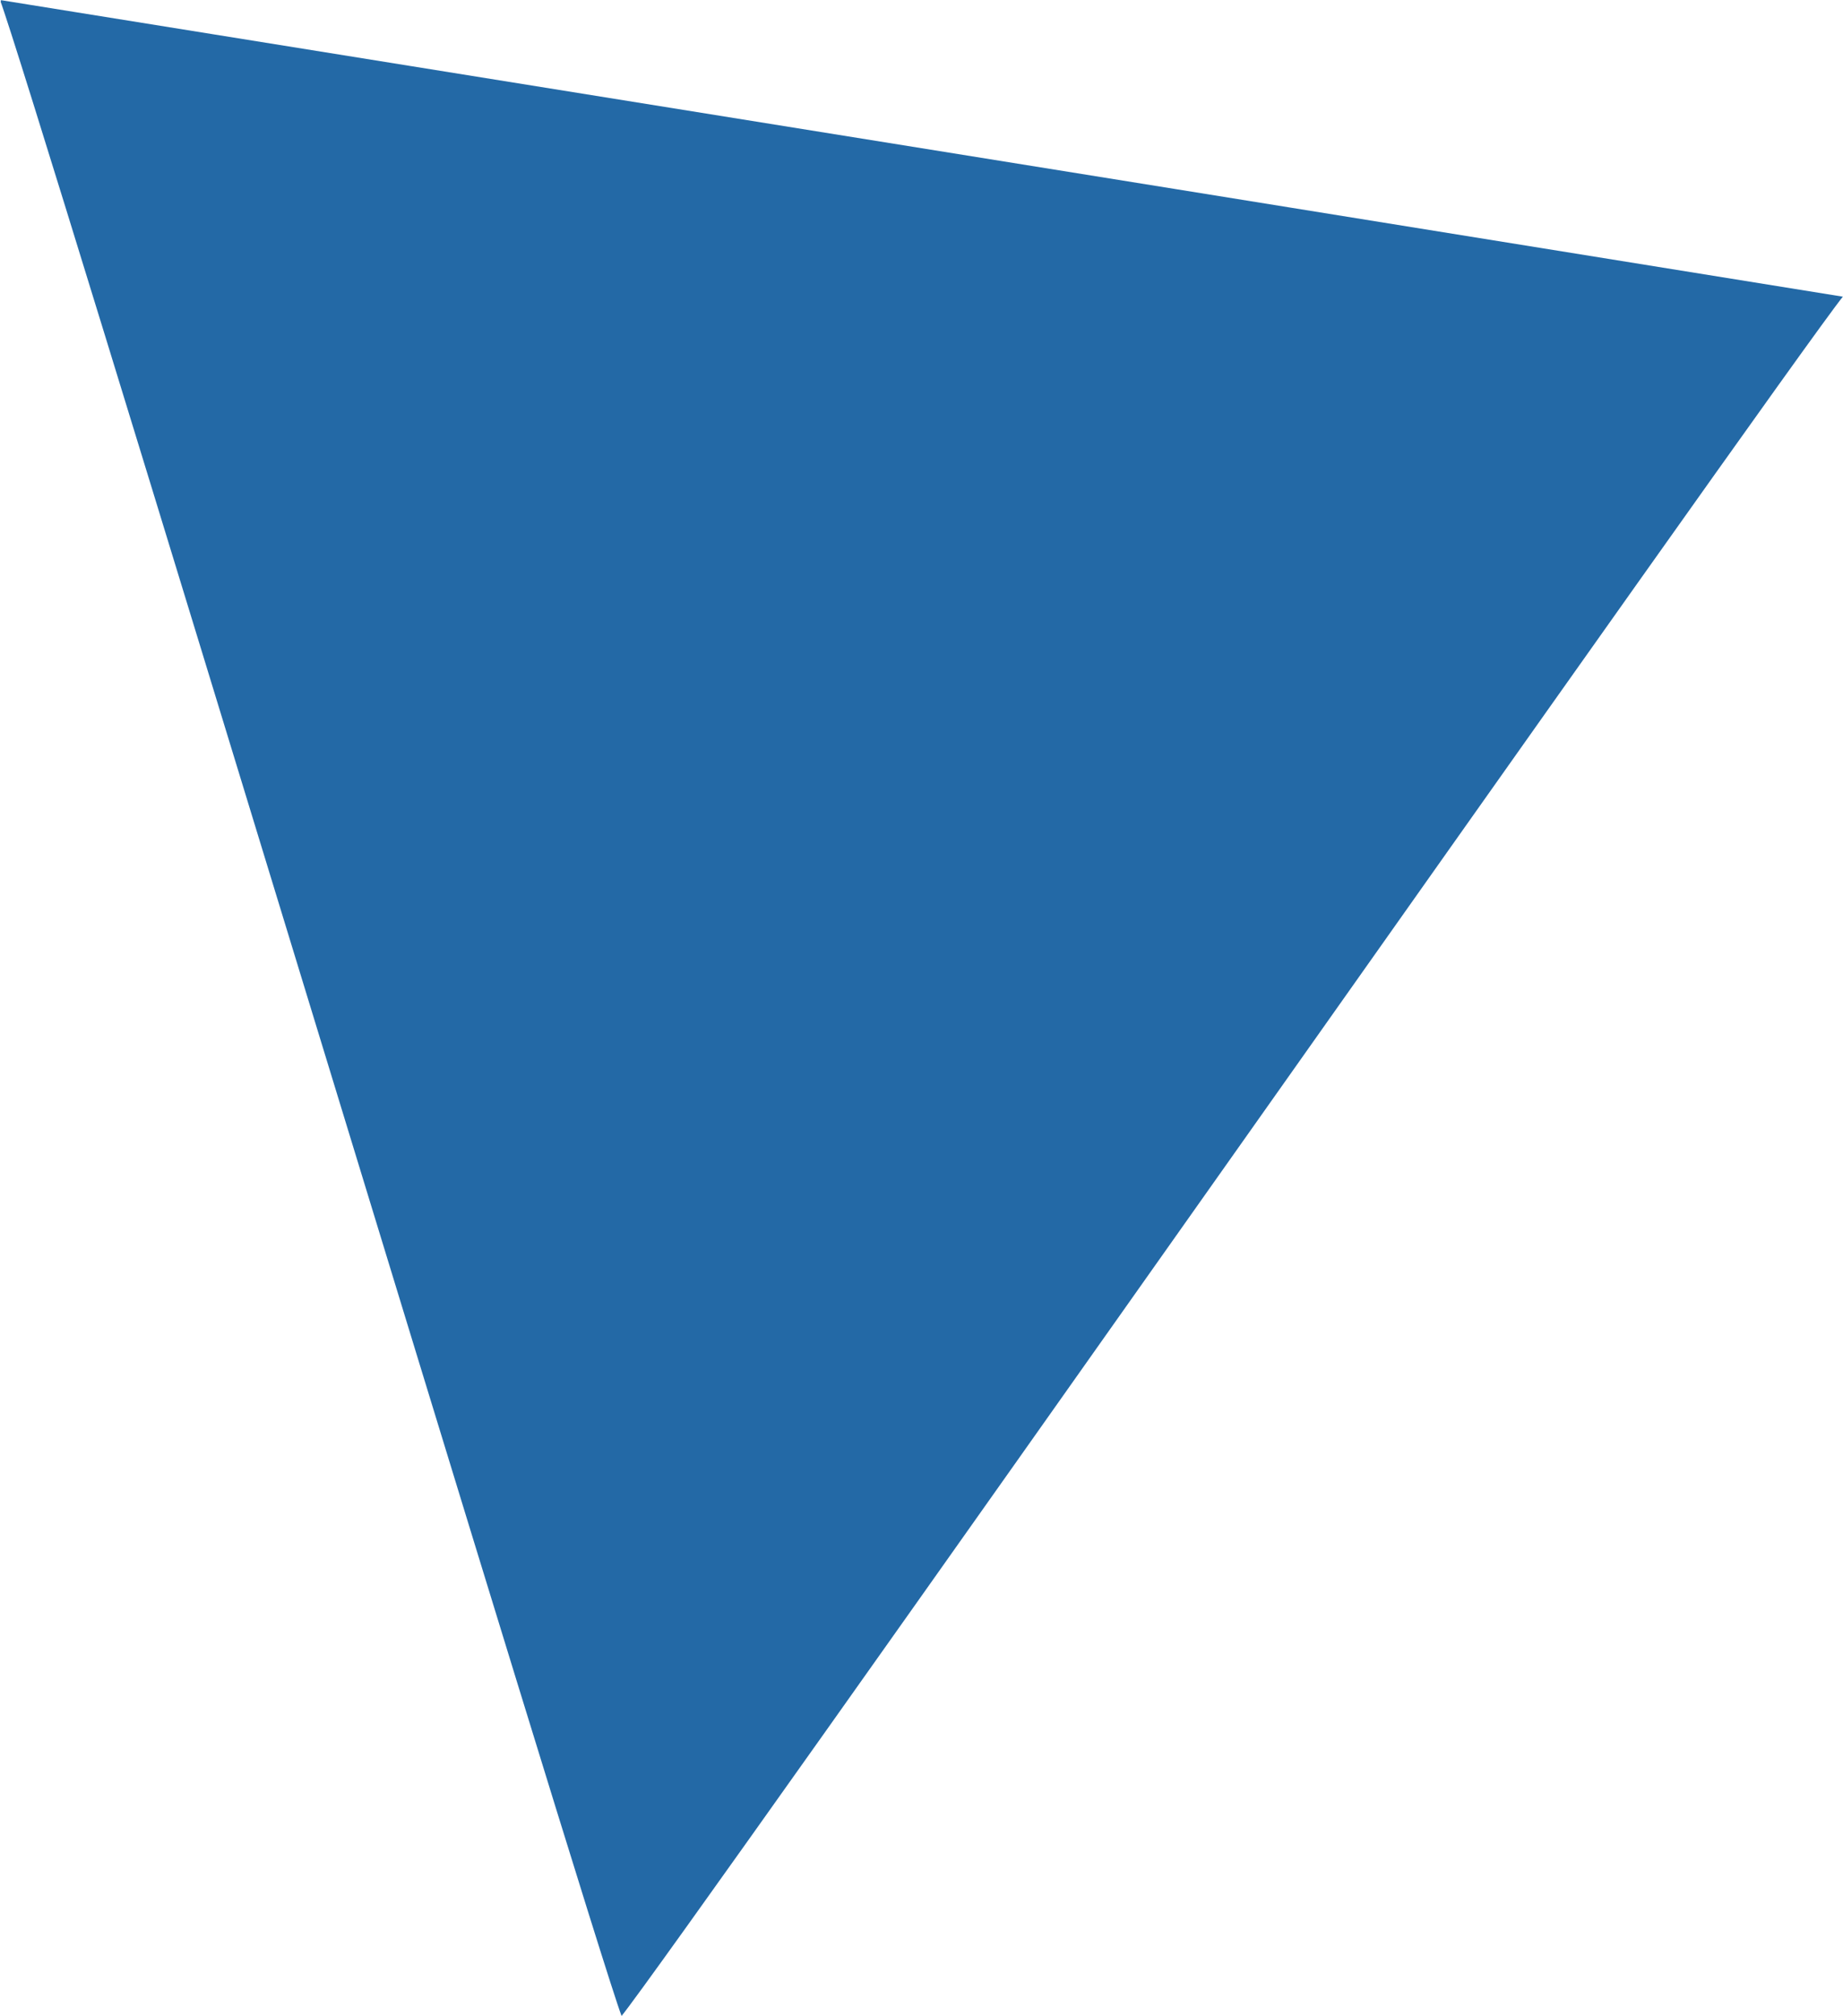 <?xml version="1.0" encoding="UTF-8"?>
<svg id="Layer_2" data-name="Layer 2" xmlns="http://www.w3.org/2000/svg" xmlns:xlink="http://www.w3.org/1999/xlink" viewBox="0 0 177.51 194.13">
  <defs>
    <style>
      .cls-1 {
        fill: none;
      }

      .cls-2 {
        clip-path: url(#clippath);
      }

      .cls-3 {
        fill: #2369a6;
      }
    </style>
    <clipPath id="clippath">
      <path class="cls-1" d="m59.87,194.13C57.05,186.75,2.81,7.37,0,0c7.8,1.25,169.73,27.29,177.51,28.55-4.99,6.13-112.67,159.47-117.65,165.58Z"/>
    </clipPath>
  </defs>
  <g id="Layer_1-2" data-name="Layer 1">
    <g class="cls-2">
      <path class="cls-3" d="m138.28,272.33l-88.46-14.23-89.06-14.07h0L.1-.03c123.48,19.9,33.58,5.41,177.47,28.61l-39.29,243.75Z"/>
    </g>
  </g>
</svg>